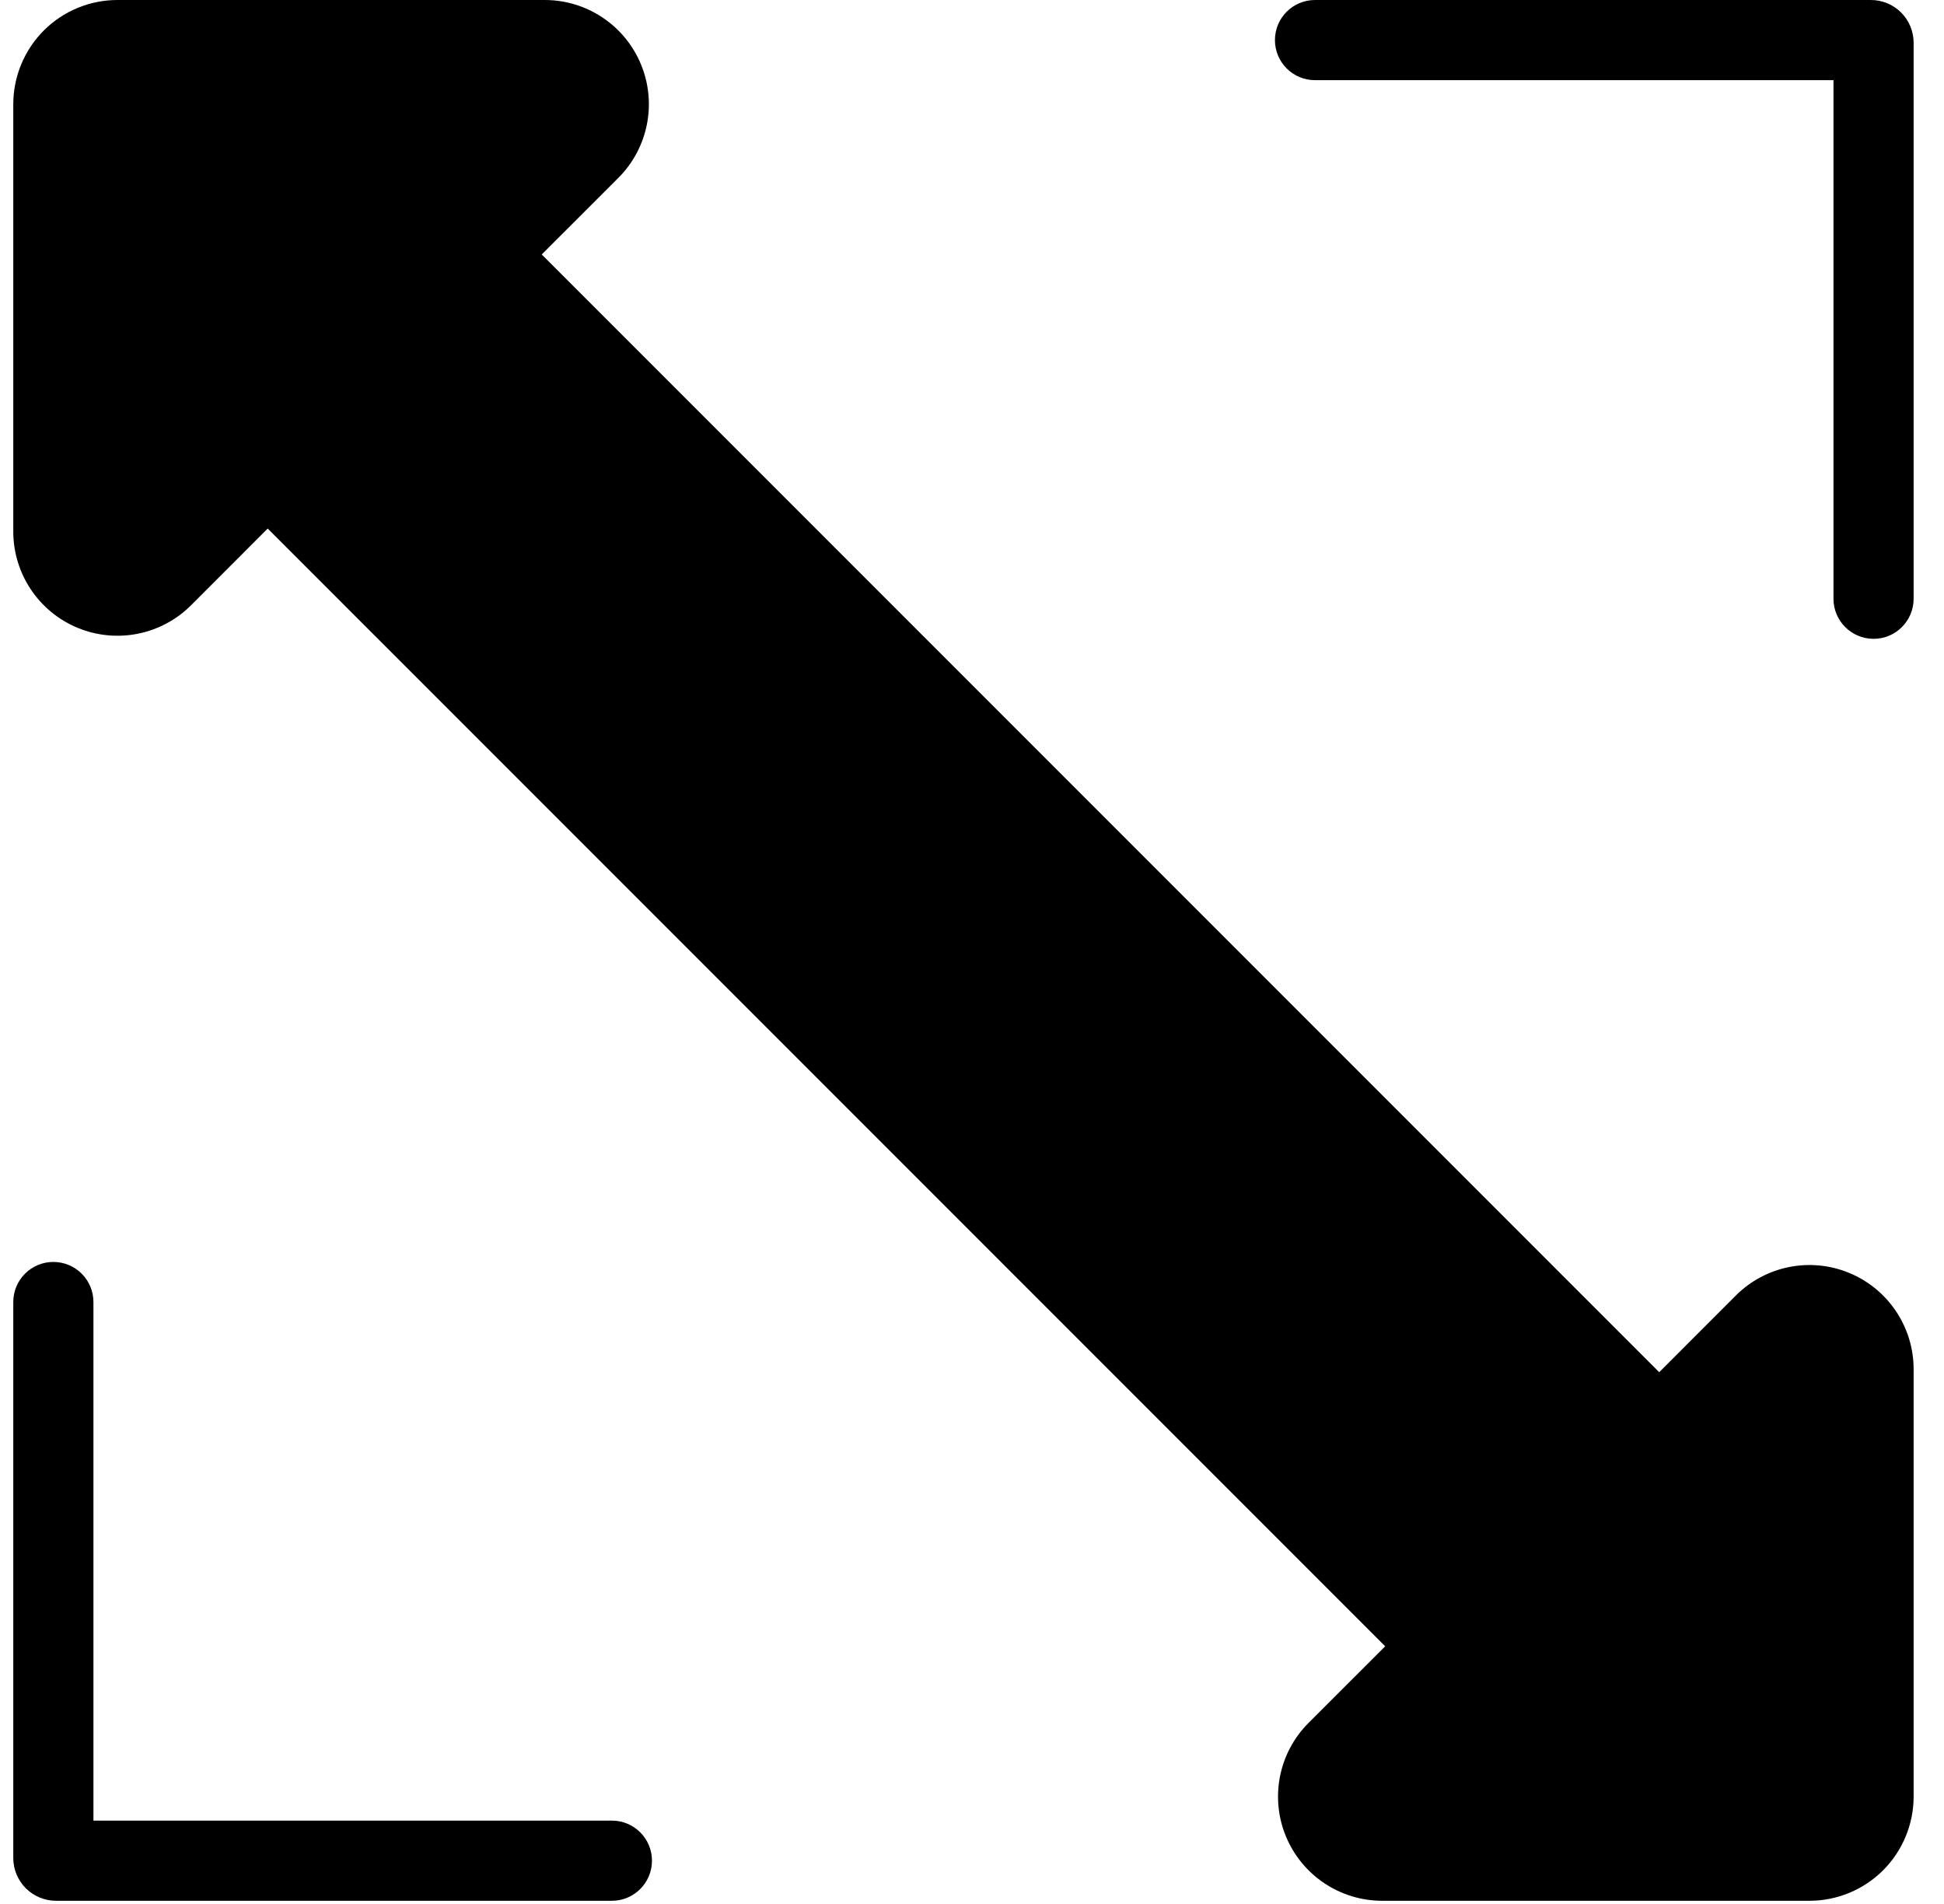 <svg width="48" height="47" viewBox="0 0 48 47" fill="none" xmlns="http://www.w3.org/2000/svg">
<path fill-rule="evenodd" clip-rule="evenodd" d="M6.61 13.048C6.61 13.048 5.778 13.881 4.719 14.94C3.983 15.676 2.877 15.896 1.916 15.498C0.955 15.1 0.328 14.162 0.328 13.122C0.328 9.55 0.328 5.251 0.328 2.572C0.328 1.89 0.6 1.236 1.081 0.753C1.564 0.271 2.218 0 2.9 0C5.579 0 9.878 0 13.45 0C14.491 0 15.428 0.627 15.826 1.588C16.224 2.549 16.004 3.655 15.268 4.391C14.209 5.45 13.376 6.282 13.376 6.282L40.968 33.874C40.968 33.874 41.8 33.041 42.859 31.982C43.595 31.246 44.701 31.026 45.662 31.424C46.623 31.822 47.25 32.76 47.25 33.8C47.25 37.372 47.25 41.671 47.25 44.35C47.25 45.032 46.979 45.686 46.497 46.169C46.014 46.651 45.36 46.922 44.678 46.922C41.999 46.922 37.7 46.922 34.128 46.922C33.088 46.922 32.15 46.295 31.752 45.334C31.354 44.373 31.574 43.267 32.31 42.531C33.369 41.472 34.202 40.64 34.202 40.64L6.61 13.048Z" fill="black"/>
<path fill-rule="evenodd" clip-rule="evenodd" d="M15.109 46.922C15.109 46.922 4.764 46.922 1.384 46.922C1.104 46.922 0.835 46.811 0.637 46.613C0.439 46.415 0.328 46.146 0.328 45.866C0.328 42.975 0.328 34.953 0.328 32.141C0.328 31.595 0.771 31.152 1.317 31.152C1.864 31.152 2.307 31.595 2.307 32.141V44.943H15.109C15.655 44.943 16.098 45.386 16.098 45.932C16.098 46.478 15.655 46.922 15.109 46.922ZM46.195 0C46.474 0 46.743 0.111 46.941 0.309C47.139 0.507 47.25 0.776 47.25 1.056C47.25 4.436 47.25 14.781 47.25 14.781C47.25 15.327 46.807 15.77 46.261 15.77C45.715 15.77 45.271 15.327 45.271 14.781V1.979H32.469C31.923 1.979 31.48 1.536 31.48 0.99C31.48 0.443 31.923 0 32.469 0H46.195Z" fill="black"/>
</svg>

